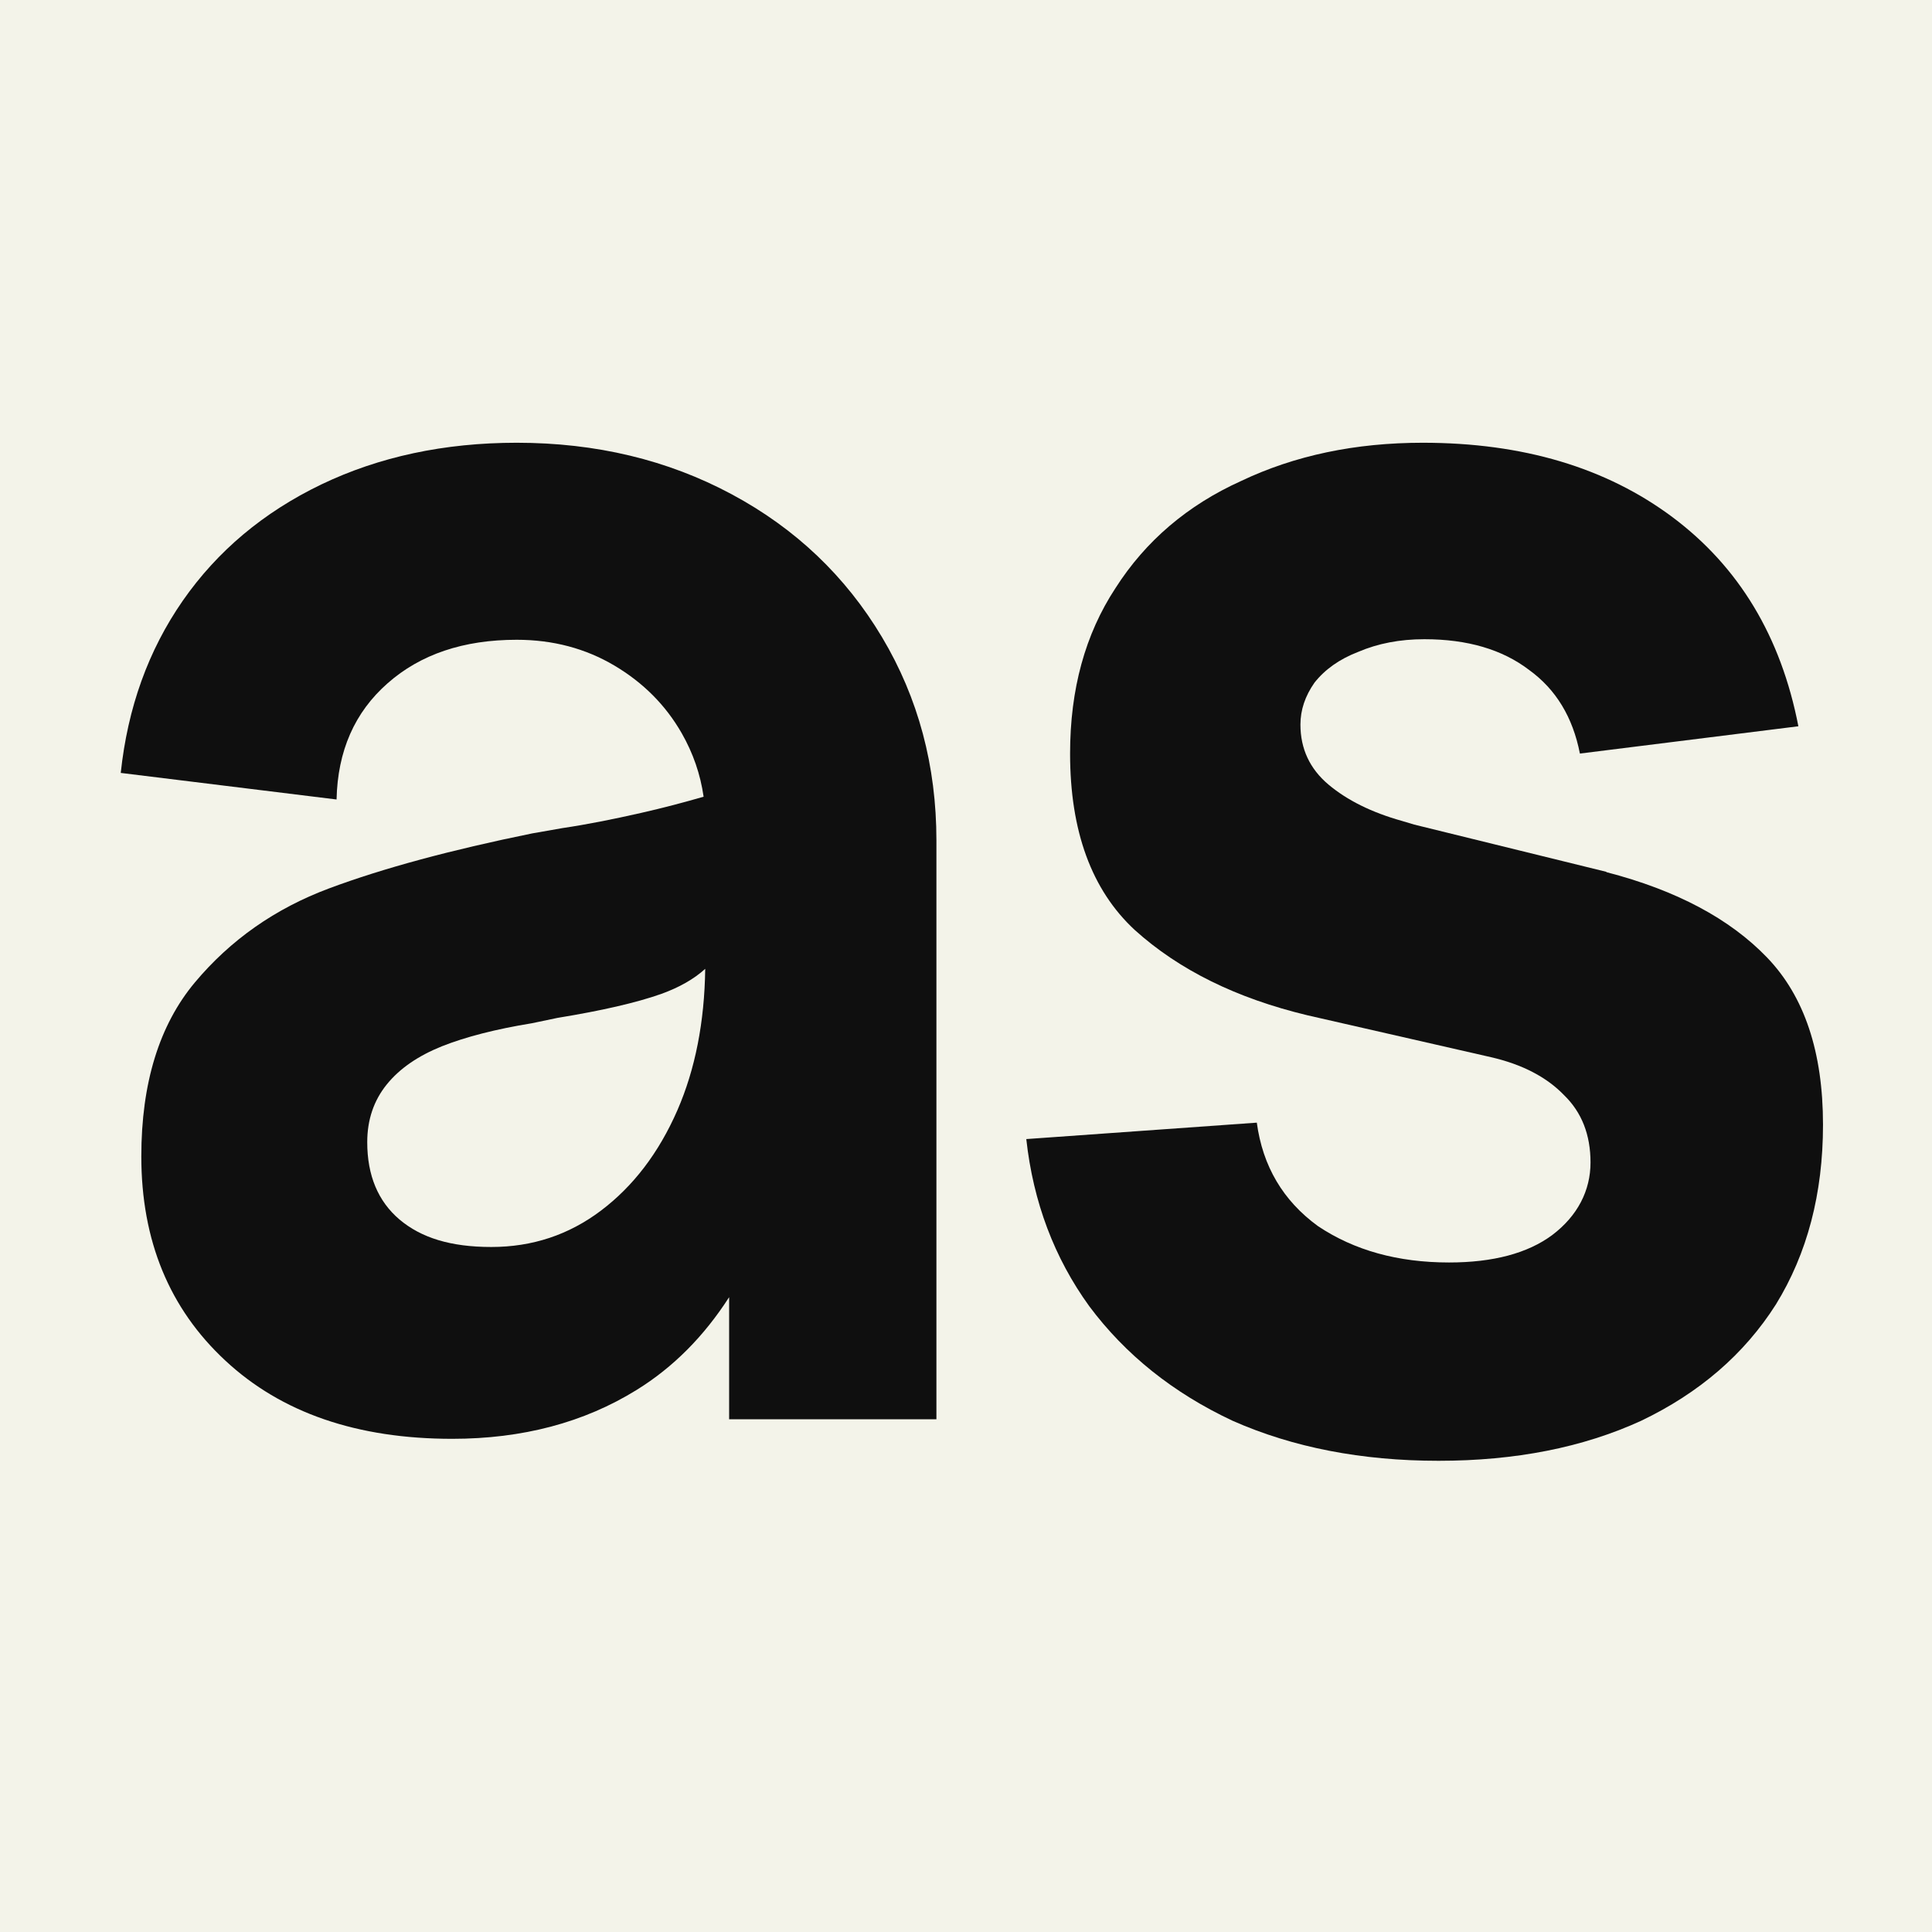 <?xml version="1.0" encoding="UTF-8"?>
<svg xmlns="http://www.w3.org/2000/svg" width="48" height="48" viewBox="0 0 48 48" fill="none">
  <rect width="48" height="48" fill="#F3F3E9"></rect>
  <path d="M18.177 12.279C16.587 11.426 14.807 11 12.838 11C11.036 11 9.419 11.348 7.983 12.036C6.546 12.728 5.401 13.69 4.542 14.923C3.683 16.16 3.172 17.585 3 19.203L8.362 19.863C8.388 18.658 8.811 17.695 9.63 16.976C10.445 16.256 11.516 15.895 12.838 15.895C13.736 15.895 14.547 16.11 15.265 16.536C15.983 16.962 16.538 17.521 16.935 18.213C17.221 18.713 17.402 19.24 17.481 19.794C17.005 19.932 16.49 20.069 15.921 20.198C15.216 20.358 14.569 20.486 13.979 20.573L13.221 20.706C11.194 21.119 9.511 21.573 8.176 22.072C6.837 22.572 5.727 23.351 4.841 24.409C3.956 25.468 3.511 26.912 3.511 28.731C3.511 30.821 4.207 32.512 5.599 33.804C6.991 35.101 8.873 35.747 11.234 35.747C12.979 35.747 14.507 35.344 15.816 34.533C16.728 33.969 17.49 33.199 18.115 32.228V35.261H23.265V20.881C23.265 19.029 22.816 17.343 21.913 15.83C21.01 14.318 19.767 13.131 18.177 12.279ZM16.829 27.585C16.366 28.644 15.732 29.473 14.93 30.078C14.128 30.683 13.221 30.981 12.207 30.981C11.194 30.981 10.463 30.752 9.925 30.298C9.392 29.845 9.124 29.203 9.124 28.378C9.124 27.819 9.287 27.342 9.608 26.944C9.93 26.545 10.388 26.233 10.978 25.995C11.569 25.761 12.313 25.569 13.216 25.422L13.851 25.289C14.948 25.11 15.807 24.913 16.428 24.694C16.873 24.533 17.239 24.327 17.521 24.07C17.503 25.39 17.274 26.563 16.829 27.585Z" fill="#0F0F0F"></path>
  <path d="M39.908 21.66L35.133 20.486L34.829 20.395C34.076 20.184 33.468 19.881 33.005 19.492C32.542 19.102 32.309 18.603 32.309 18.003C32.309 17.64 32.423 17.297 32.657 16.962C32.917 16.632 33.278 16.376 33.741 16.197C34.234 15.986 34.78 15.881 35.388 15.881C36.459 15.881 37.327 16.137 37.992 16.646C38.657 17.127 39.076 17.819 39.252 18.722L44.68 18.044C44.248 15.816 43.204 14.084 41.556 12.851C39.908 11.619 37.838 11 35.349 11C33.67 11 32.168 11.316 30.837 11.949C29.507 12.549 28.463 13.438 27.714 14.611C26.961 15.757 26.586 17.123 26.586 18.722C26.586 20.647 27.119 22.109 28.19 23.103C29.291 24.098 30.723 24.803 32.485 25.225L37.041 26.265C37.82 26.444 38.428 26.76 38.864 27.214C39.296 27.636 39.516 28.19 39.516 28.882C39.516 29.574 39.199 30.207 38.56 30.688C37.952 31.137 37.098 31.366 36.001 31.366C34.728 31.366 33.644 31.064 32.745 30.463C31.877 29.831 31.371 28.974 31.225 27.892L25.498 28.3C25.67 29.867 26.194 31.252 27.062 32.452C27.961 33.657 29.146 34.606 30.622 35.298C32.124 35.963 33.833 36.293 35.741 36.293C37.648 36.293 39.327 35.963 40.776 35.298C42.221 34.606 43.336 33.644 44.12 32.411C44.9 31.146 45.292 29.657 45.292 27.943C45.292 26.137 44.829 24.753 43.904 23.791C42.979 22.828 41.649 22.118 39.913 21.669L39.908 21.66Z" fill="#0F0F0F"></path>
</svg>
